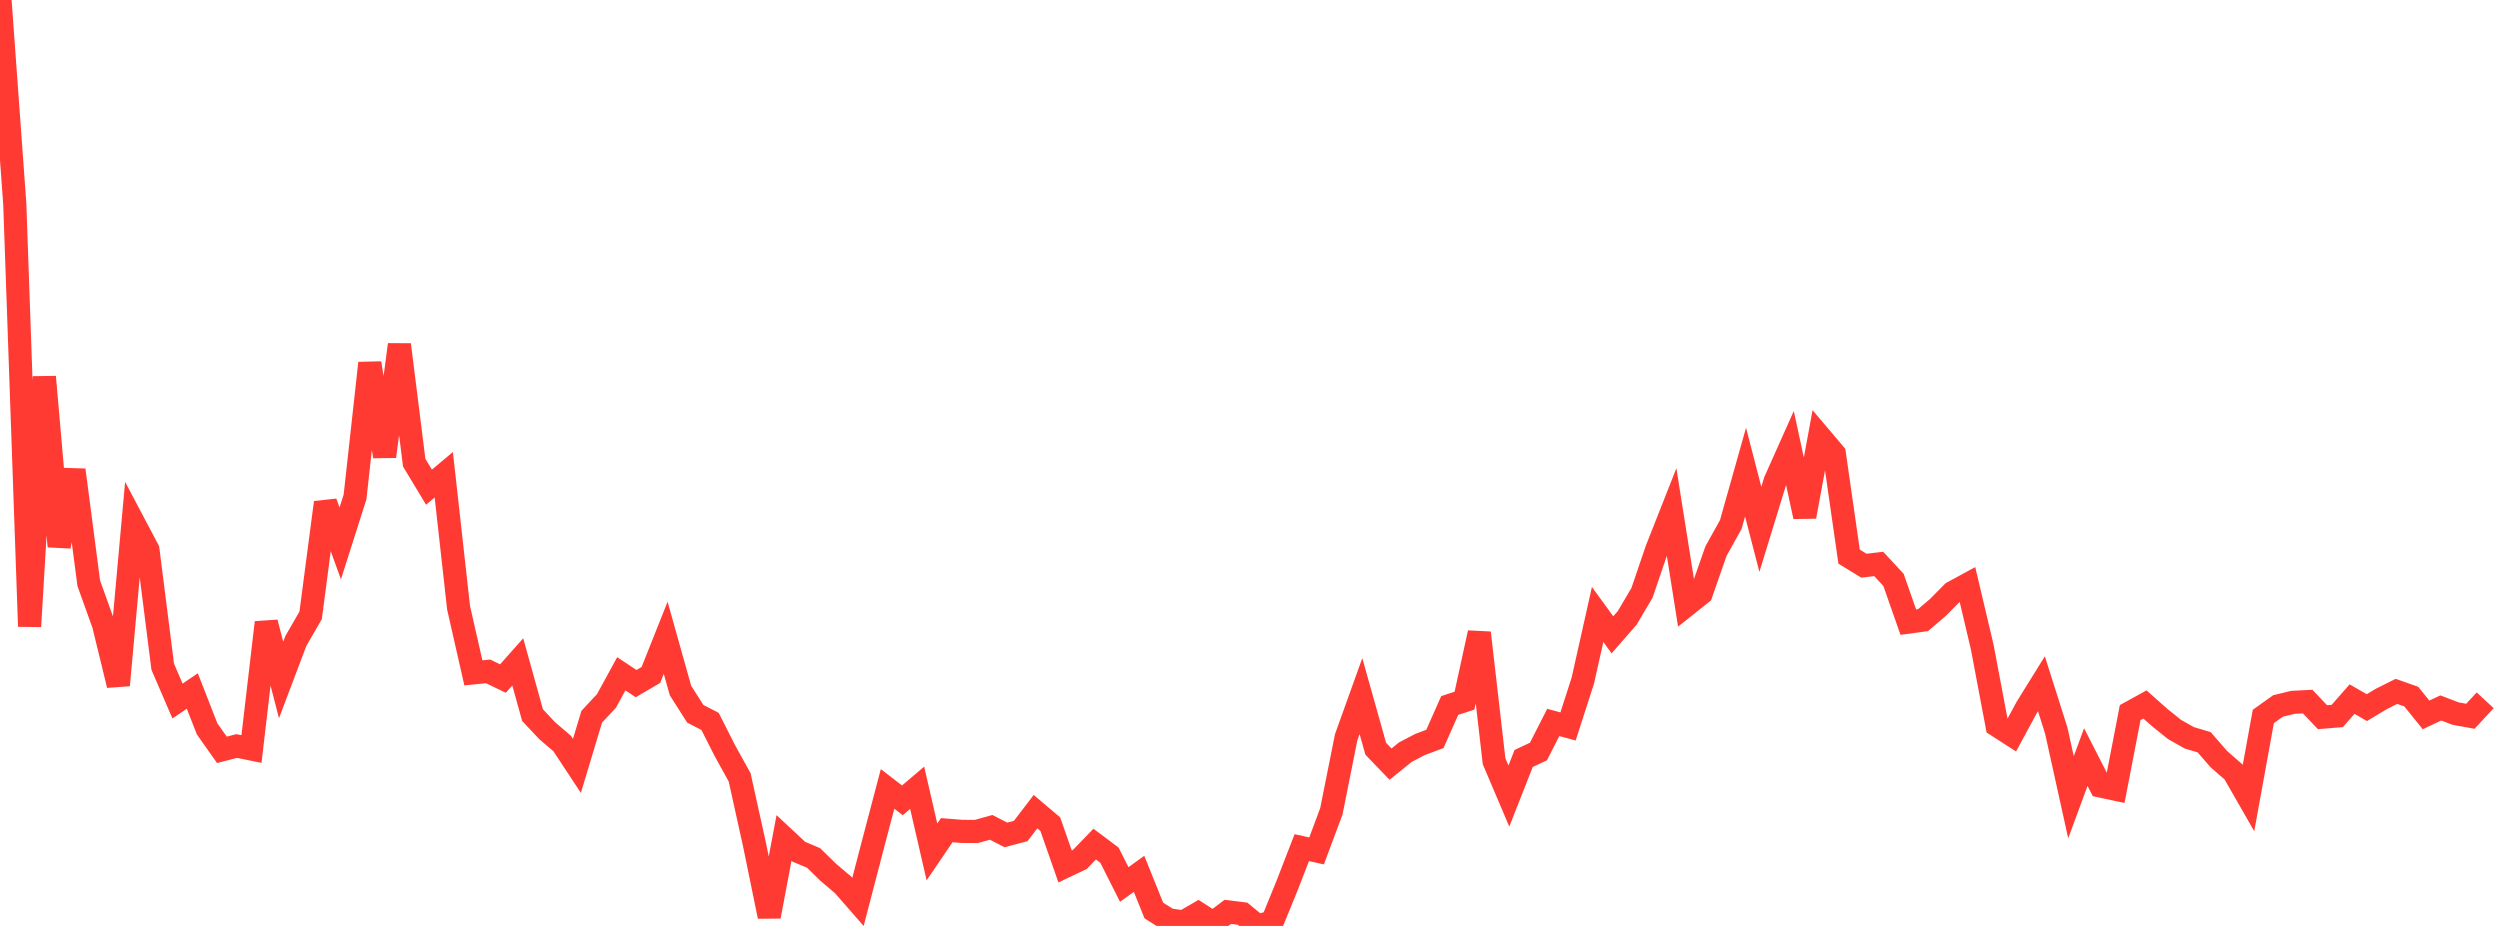 <?xml version="1.0" standalone="no"?>
<!DOCTYPE svg PUBLIC "-//W3C//DTD SVG 1.1//EN" "http://www.w3.org/Graphics/SVG/1.1/DTD/svg11.dtd">

<svg width="135" height="50" viewBox="0 0 135 50" preserveAspectRatio="none" 
  xmlns="http://www.w3.org/2000/svg"
  xmlns:xlink="http://www.w3.org/1999/xlink">


<polyline points="0.0, 0.0 0.799, 11.021 1.598, 33.826 2.396, 20.351 3.195, 29.505 3.994, 25.38 4.793, 31.494 5.592, 33.721 6.391, 36.999 7.189, 28.177 7.988, 29.689 8.787, 36.002 9.586, 37.856 10.385, 37.314 11.183, 39.357 11.982, 40.491 12.781, 40.285 13.58, 40.447 14.379, 33.614 15.178, 36.72 15.976, 34.611 16.775, 33.229 17.574, 27.136 18.373, 29.344 19.172, 26.836 19.97, 19.608 20.769, 24.649 21.568, 18.611 22.367, 24.985 23.166, 26.307 23.964, 25.638 24.763, 32.817 25.562, 36.334 26.361, 36.255 27.16, 36.642 27.959, 35.741 28.757, 38.616 29.556, 39.466 30.355, 40.146 31.154, 41.358 31.953, 38.705 32.751, 37.848 33.55, 36.385 34.349, 36.915 35.148, 36.447 35.947, 34.441 36.746, 37.288 37.544, 38.543 38.343, 38.956 39.142, 40.534 39.941, 41.978 40.74, 45.595 41.538, 49.488 42.337, 45.248 43.136, 45.993 43.935, 46.33 44.734, 47.111 45.533, 47.789 46.331, 48.702 47.13, 45.635 47.929, 42.602 48.728, 43.219 49.527, 42.54 50.325, 46.005 51.124, 44.829 51.923, 44.894 52.722, 44.9 53.521, 44.677 54.32, 45.086 55.118, 44.874 55.917, 43.829 56.716, 44.506 57.515, 46.789 58.314, 46.408 59.112, 45.581 59.911, 46.179 60.71, 47.763 61.509, 47.187 62.308, 49.17 63.107, 49.669 63.905, 49.786 64.704, 49.325 65.503, 49.84 66.302, 49.24 67.101, 49.34 67.899, 50.0 68.698, 49.79 69.497, 47.835 70.296, 45.772 71.095, 45.95 71.893, 43.813 72.692, 39.816 73.491, 37.591 74.29, 40.433 75.089, 41.263 75.888, 40.617 76.686, 40.201 77.485, 39.903 78.284, 38.097 79.083, 37.835 79.882, 34.172 80.68, 41.107 81.479, 42.987 82.278, 40.957 83.077, 40.581 83.876, 39.012 84.675, 39.228 85.473, 36.75 86.272, 33.182 87.071, 34.281 87.87, 33.366 88.669, 32.011 89.467, 29.67 90.266, 27.644 91.065, 32.682 91.864, 32.046 92.663, 29.761 93.462, 28.324 94.26, 25.494 95.059, 28.585 95.858, 25.982 96.657, 24.193 97.456, 27.897 98.254, 23.56 99.053, 24.503 99.852, 30.059 100.651, 30.548 101.45, 30.453 102.249, 31.314 103.047, 33.594 103.846, 33.485 104.645, 32.804 105.444, 31.996 106.243, 31.562 107.041, 34.943 107.84, 39.175 108.639, 39.689 109.438, 38.212 110.237, 36.923 111.036, 39.442 111.834, 43.053 112.633, 40.881 113.432, 42.445 114.231, 42.616 115.03, 38.48 115.828, 38.041 116.627, 38.75 117.426, 39.393 118.225, 39.843 119.024, 40.081 119.822, 40.997 120.621, 41.695 121.42, 43.09 122.219, 38.69 123.018, 38.12 123.817, 37.927 124.615, 37.886 125.414, 38.727 126.213, 38.662 127.012, 37.752 127.811, 38.212 128.609, 37.733 129.408, 37.334 130.207, 37.616 131.006, 38.604 131.805, 38.229 132.604, 38.534 133.402, 38.678 134.201, 37.816" fill="none" stroke="#ff3a33" stroke-width="1.25"/>

</svg>